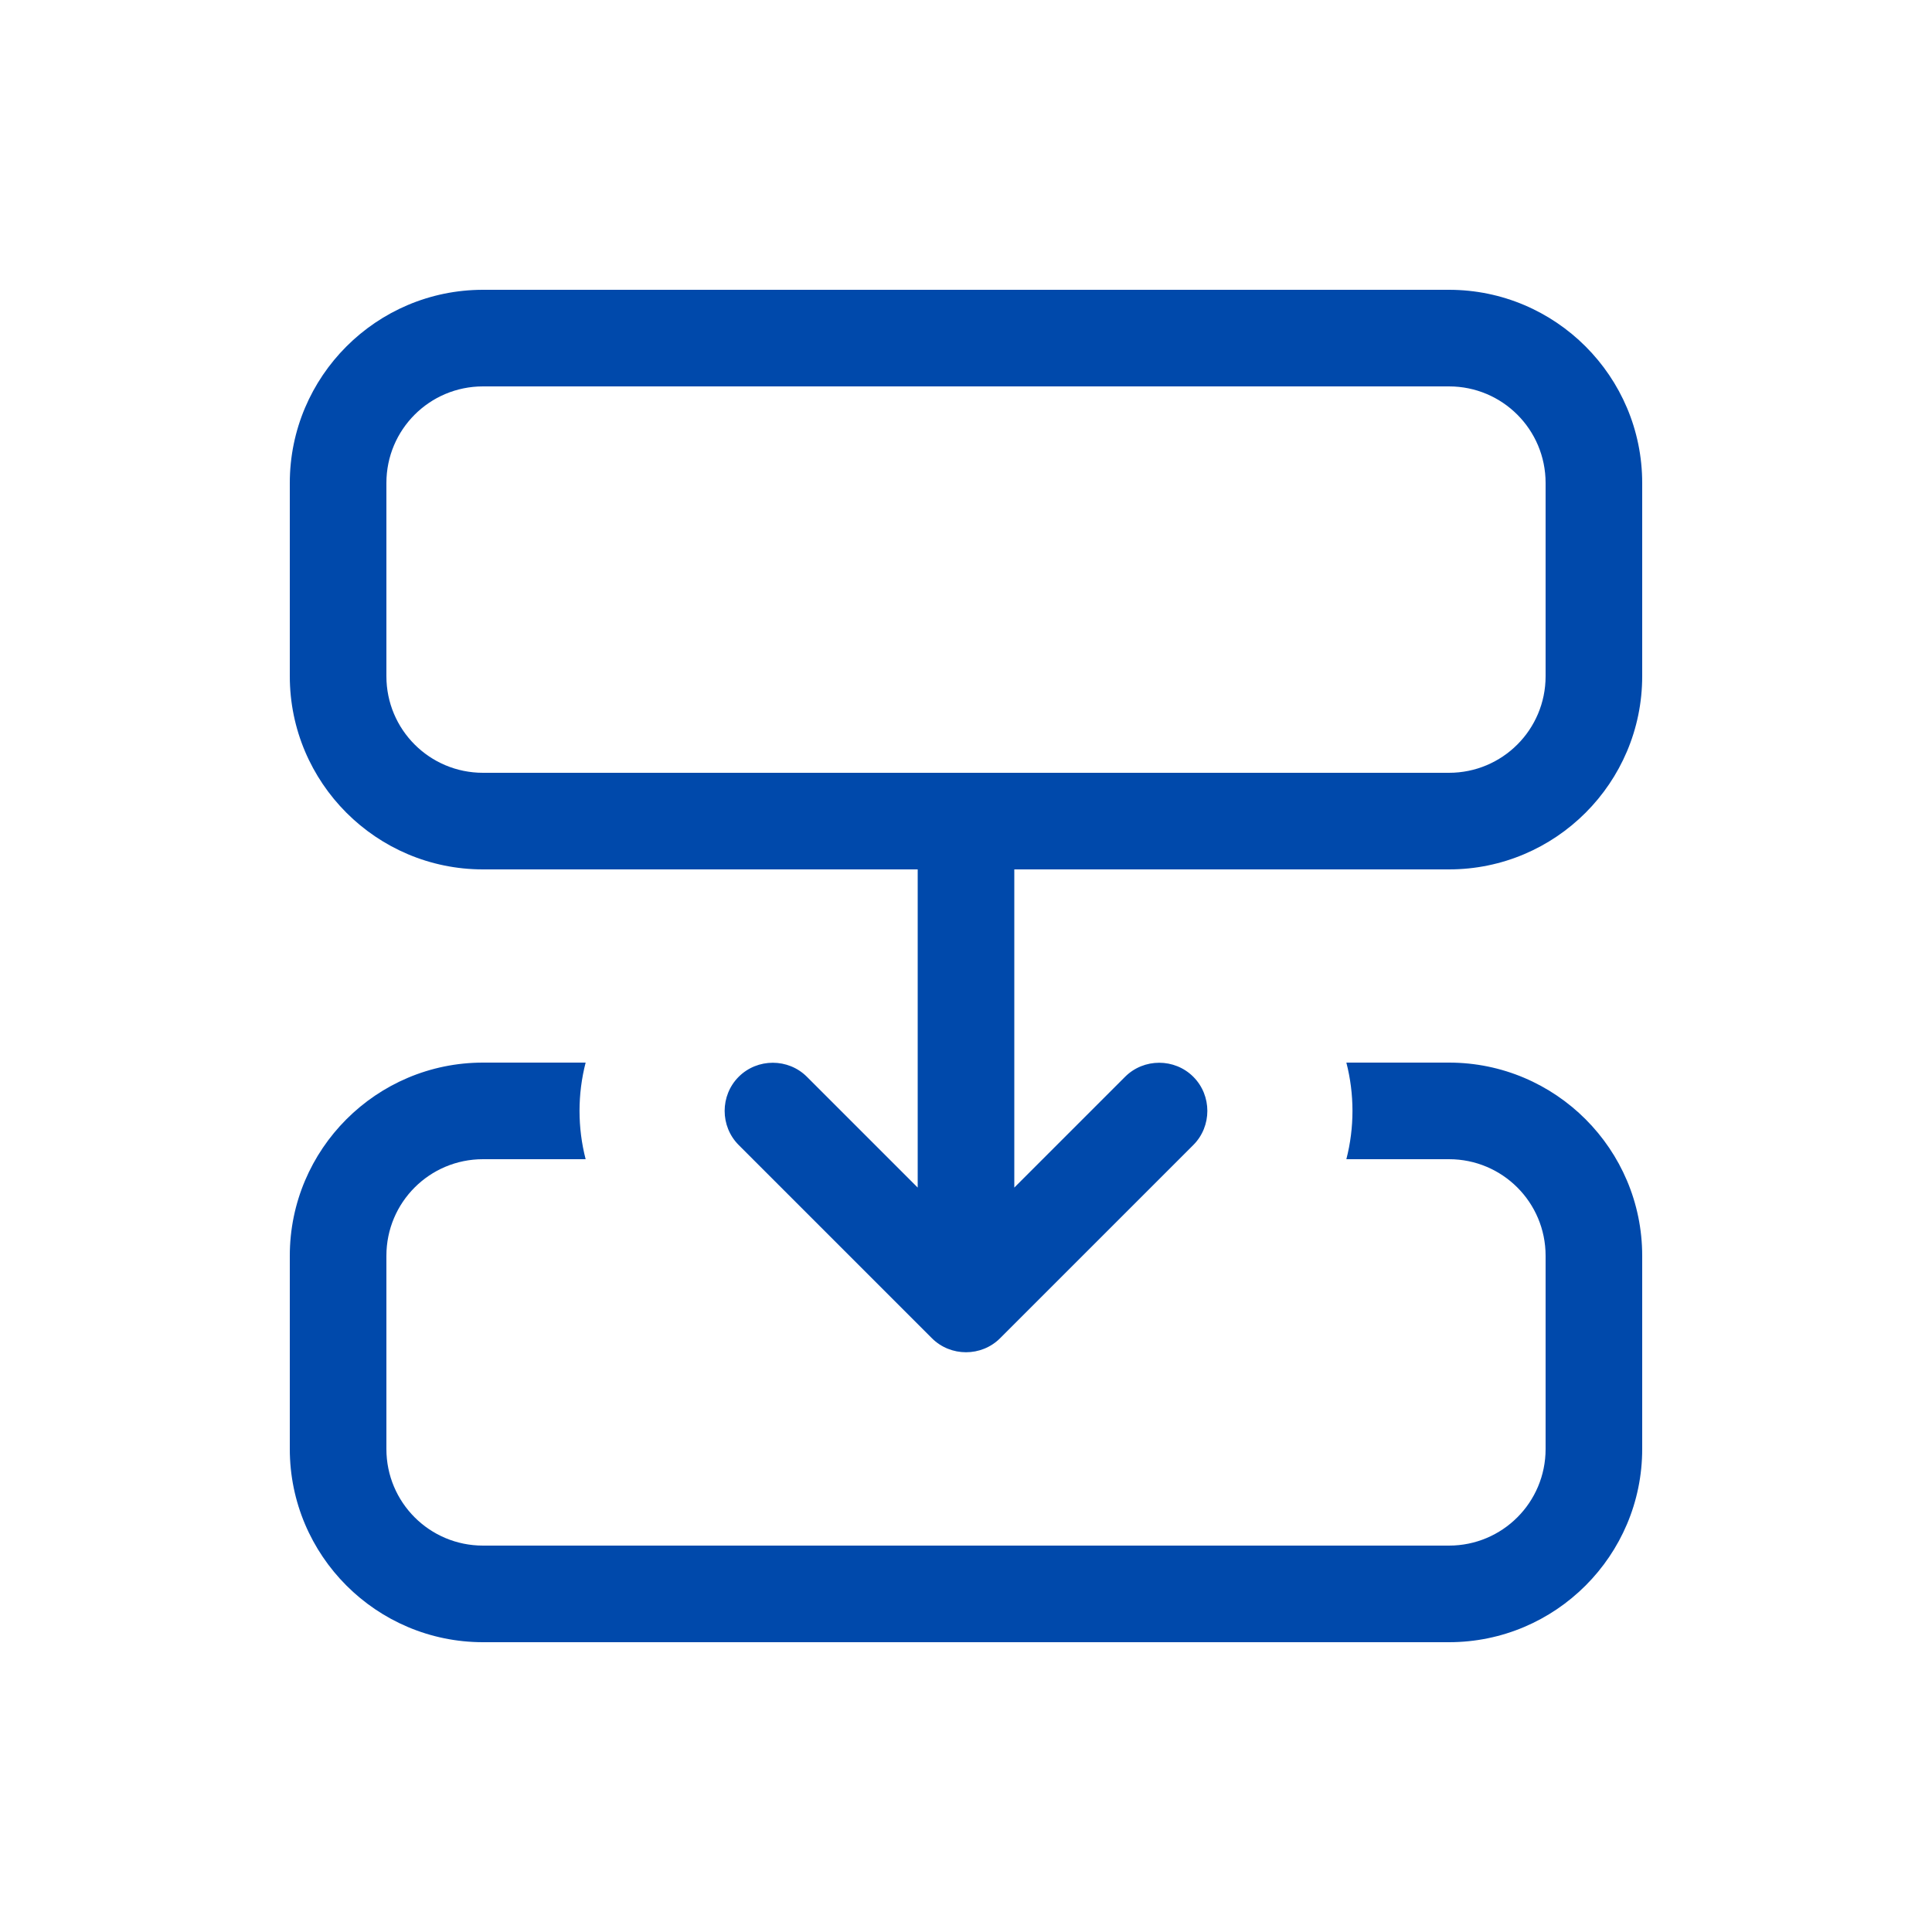 <svg xmlns="http://www.w3.org/2000/svg" viewBox="0 0 640 640"><path fill="#0049ab" d="M512 224C512 241.7 497.7 256 480 256L160 256C142.3 256 128 241.7 128 224L128 160C128 142.3 142.3 128 160 128L480 128C497.7 128 512 142.3 512 160L512 224zM480 288C515.3 288 544 259.3 544 224L544 160C544 124.7 515.3 96 480 96L160 96C124.7 96 96 124.7 96 160L96 224C96 259.3 124.7 288 160 288L304 288L304 393.4L267.3 356.7C261.1 350.5 250.9 350.5 244.7 356.7C238.5 362.9 238.5 373.1 244.7 379.3L308.7 443.3C314.9 449.5 325.1 449.5 331.3 443.3L395.3 379.3C401.5 373.1 401.5 362.9 395.3 356.7C389.1 350.5 378.9 350.5 372.7 356.7L336 393.4L336 288L480 288zM160 352C124.7 352 96 380.7 96 416L96 480C96 515.3 124.7 544 160 544L480 544C515.3 544 544 515.3 544 480L544 416C544 380.7 515.3 352 480 352L446 352C448.7 362.5 448.7 373.5 446 384L480 384C497.7 384 512 398.3 512 416L512 480C512 497.7 497.7 512 480 512L160 512C142.3 512 128 497.7 128 480L128 416C128 398.3 142.3 384 160 384L194 384C191.3 373.5 191.3 362.5 194 352L160 352z"/></svg>